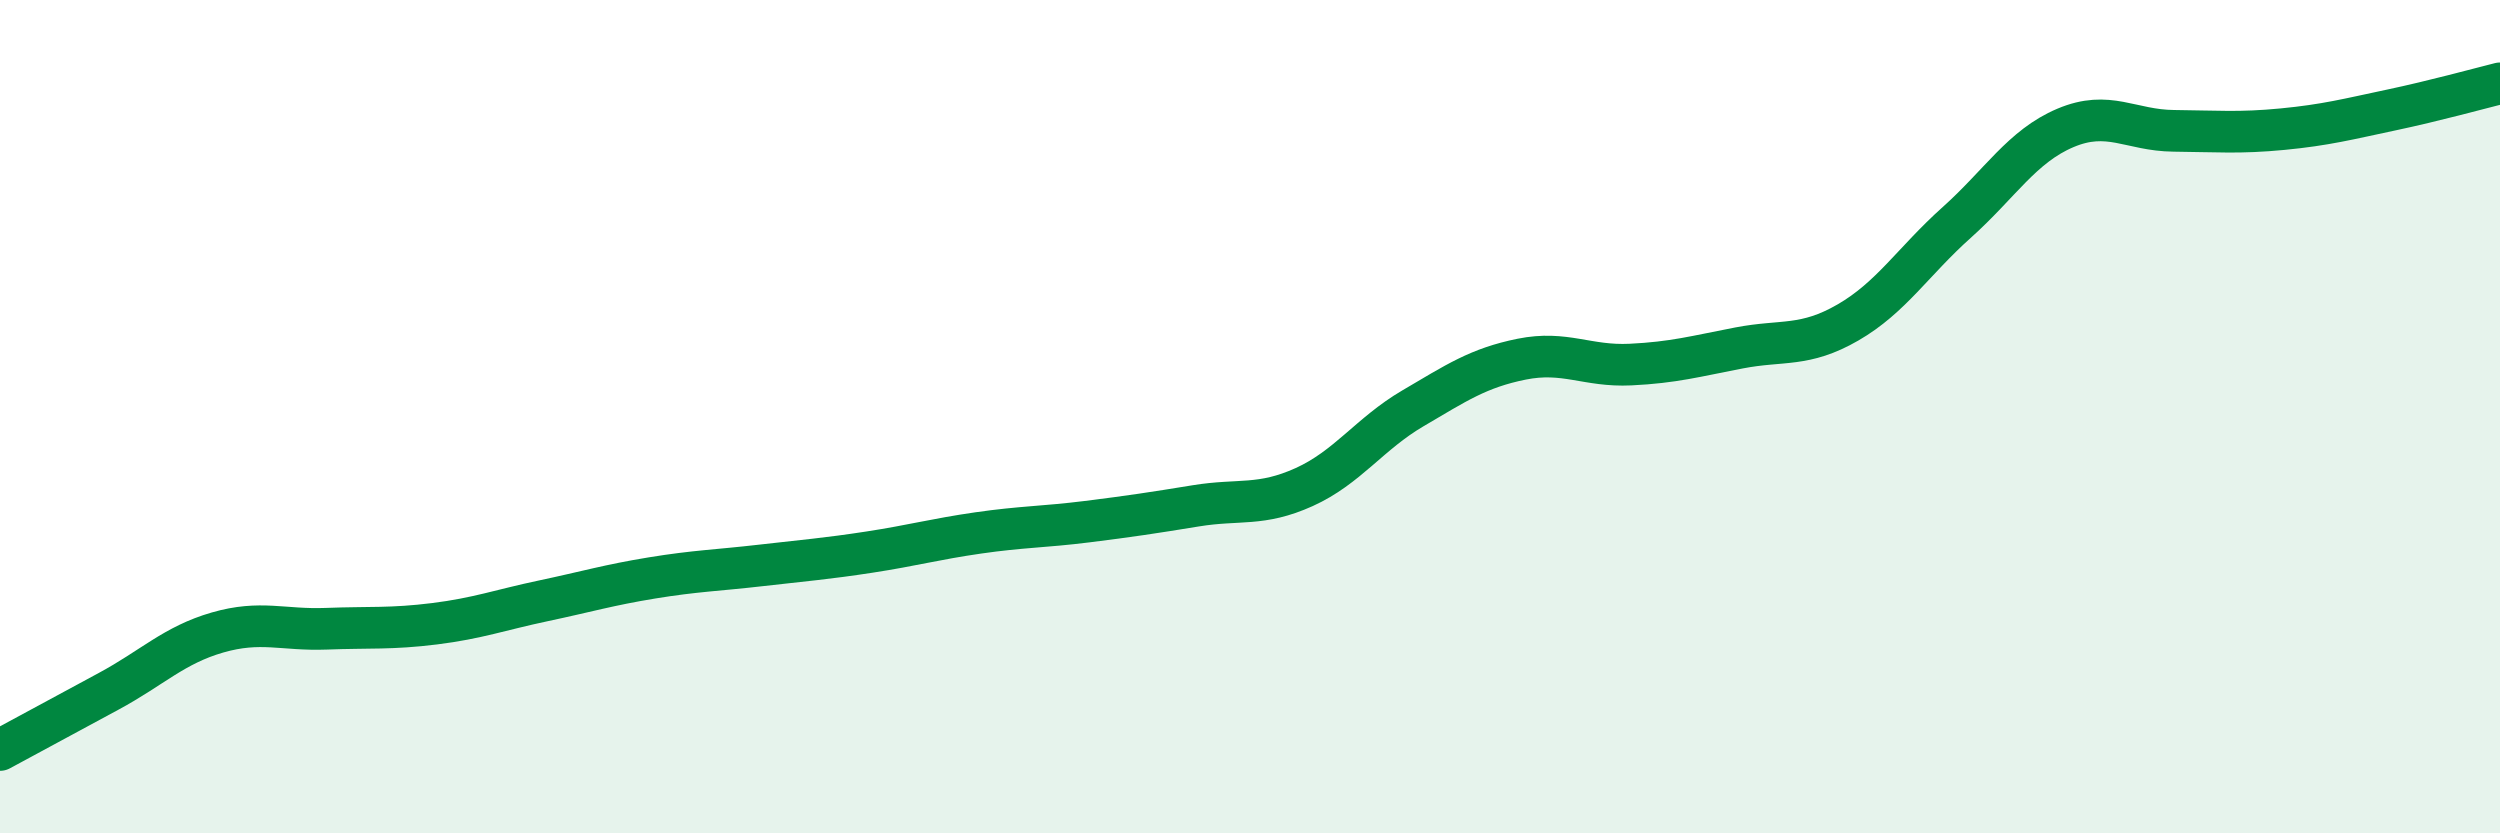 
    <svg width="60" height="20" viewBox="0 0 60 20" xmlns="http://www.w3.org/2000/svg">
      <path
        d="M 0,18 C 0.52,17.72 1.57,17.15 2.61,16.59 C 3.65,16.03 4.18,15.48 5.22,15.18 C 6.26,14.88 6.79,15.13 7.83,15.09 C 8.87,15.05 9.39,15.1 10.43,14.97 C 11.47,14.84 12,14.64 13.04,14.42 C 14.08,14.2 14.61,14.04 15.65,13.87 C 16.69,13.7 17.22,13.69 18.26,13.57 C 19.3,13.45 19.83,13.41 20.87,13.25 C 21.91,13.09 22.44,12.94 23.48,12.79 C 24.52,12.64 25.05,12.65 26.09,12.52 C 27.13,12.39 27.66,12.31 28.7,12.14 C 29.74,11.97 30.26,12.16 31.3,11.69 C 32.34,11.22 32.87,10.41 33.91,9.8 C 34.95,9.19 35.48,8.83 36.52,8.62 C 37.56,8.41 38.09,8.8 39.13,8.75 C 40.17,8.7 40.7,8.55 41.74,8.35 C 42.78,8.15 43.31,8.34 44.35,7.74 C 45.39,7.14 45.92,6.27 46.96,5.34 C 48,4.41 48.53,3.51 49.57,3.07 C 50.61,2.63 51.13,3.13 52.17,3.14 C 53.21,3.15 53.74,3.2 54.78,3.1 C 55.82,3 56.35,2.86 57.39,2.64 C 58.43,2.42 59.48,2.13 60,2L60 20L0 20Z"
        fill="#008740"
        opacity="0.1"
        stroke-linecap="round"
        stroke-linejoin="round"
      />
      <path
        d="M 0,18 C 0.52,17.72 1.57,17.15 2.61,16.59 C 3.65,16.03 4.18,15.48 5.22,15.18 C 6.26,14.88 6.79,15.13 7.83,15.09 C 8.87,15.05 9.39,15.1 10.43,14.97 C 11.47,14.84 12,14.64 13.04,14.42 C 14.08,14.2 14.61,14.04 15.65,13.87 C 16.69,13.7 17.22,13.69 18.26,13.57 C 19.3,13.45 19.83,13.41 20.87,13.25 C 21.91,13.09 22.44,12.94 23.48,12.79 C 24.52,12.64 25.05,12.65 26.09,12.52 C 27.13,12.39 27.66,12.31 28.7,12.14 C 29.74,11.97 30.26,12.16 31.3,11.69 C 32.34,11.22 32.87,10.41 33.91,9.8 C 34.95,9.19 35.48,8.83 36.52,8.62 C 37.56,8.41 38.09,8.8 39.13,8.75 C 40.17,8.7 40.7,8.55 41.74,8.35 C 42.78,8.15 43.31,8.34 44.35,7.74 C 45.39,7.14 45.92,6.27 46.96,5.34 C 48,4.41 48.53,3.51 49.57,3.07 C 50.61,2.63 51.13,3.13 52.17,3.14 C 53.21,3.15 53.74,3.2 54.78,3.1 C 55.82,3 56.35,2.86 57.39,2.64 C 58.43,2.42 59.48,2.13 60,2"
        stroke="#008740"
        stroke-width="1"
        fill="none"
        stroke-linecap="round"
        stroke-linejoin="round"
      />
    </svg>
  